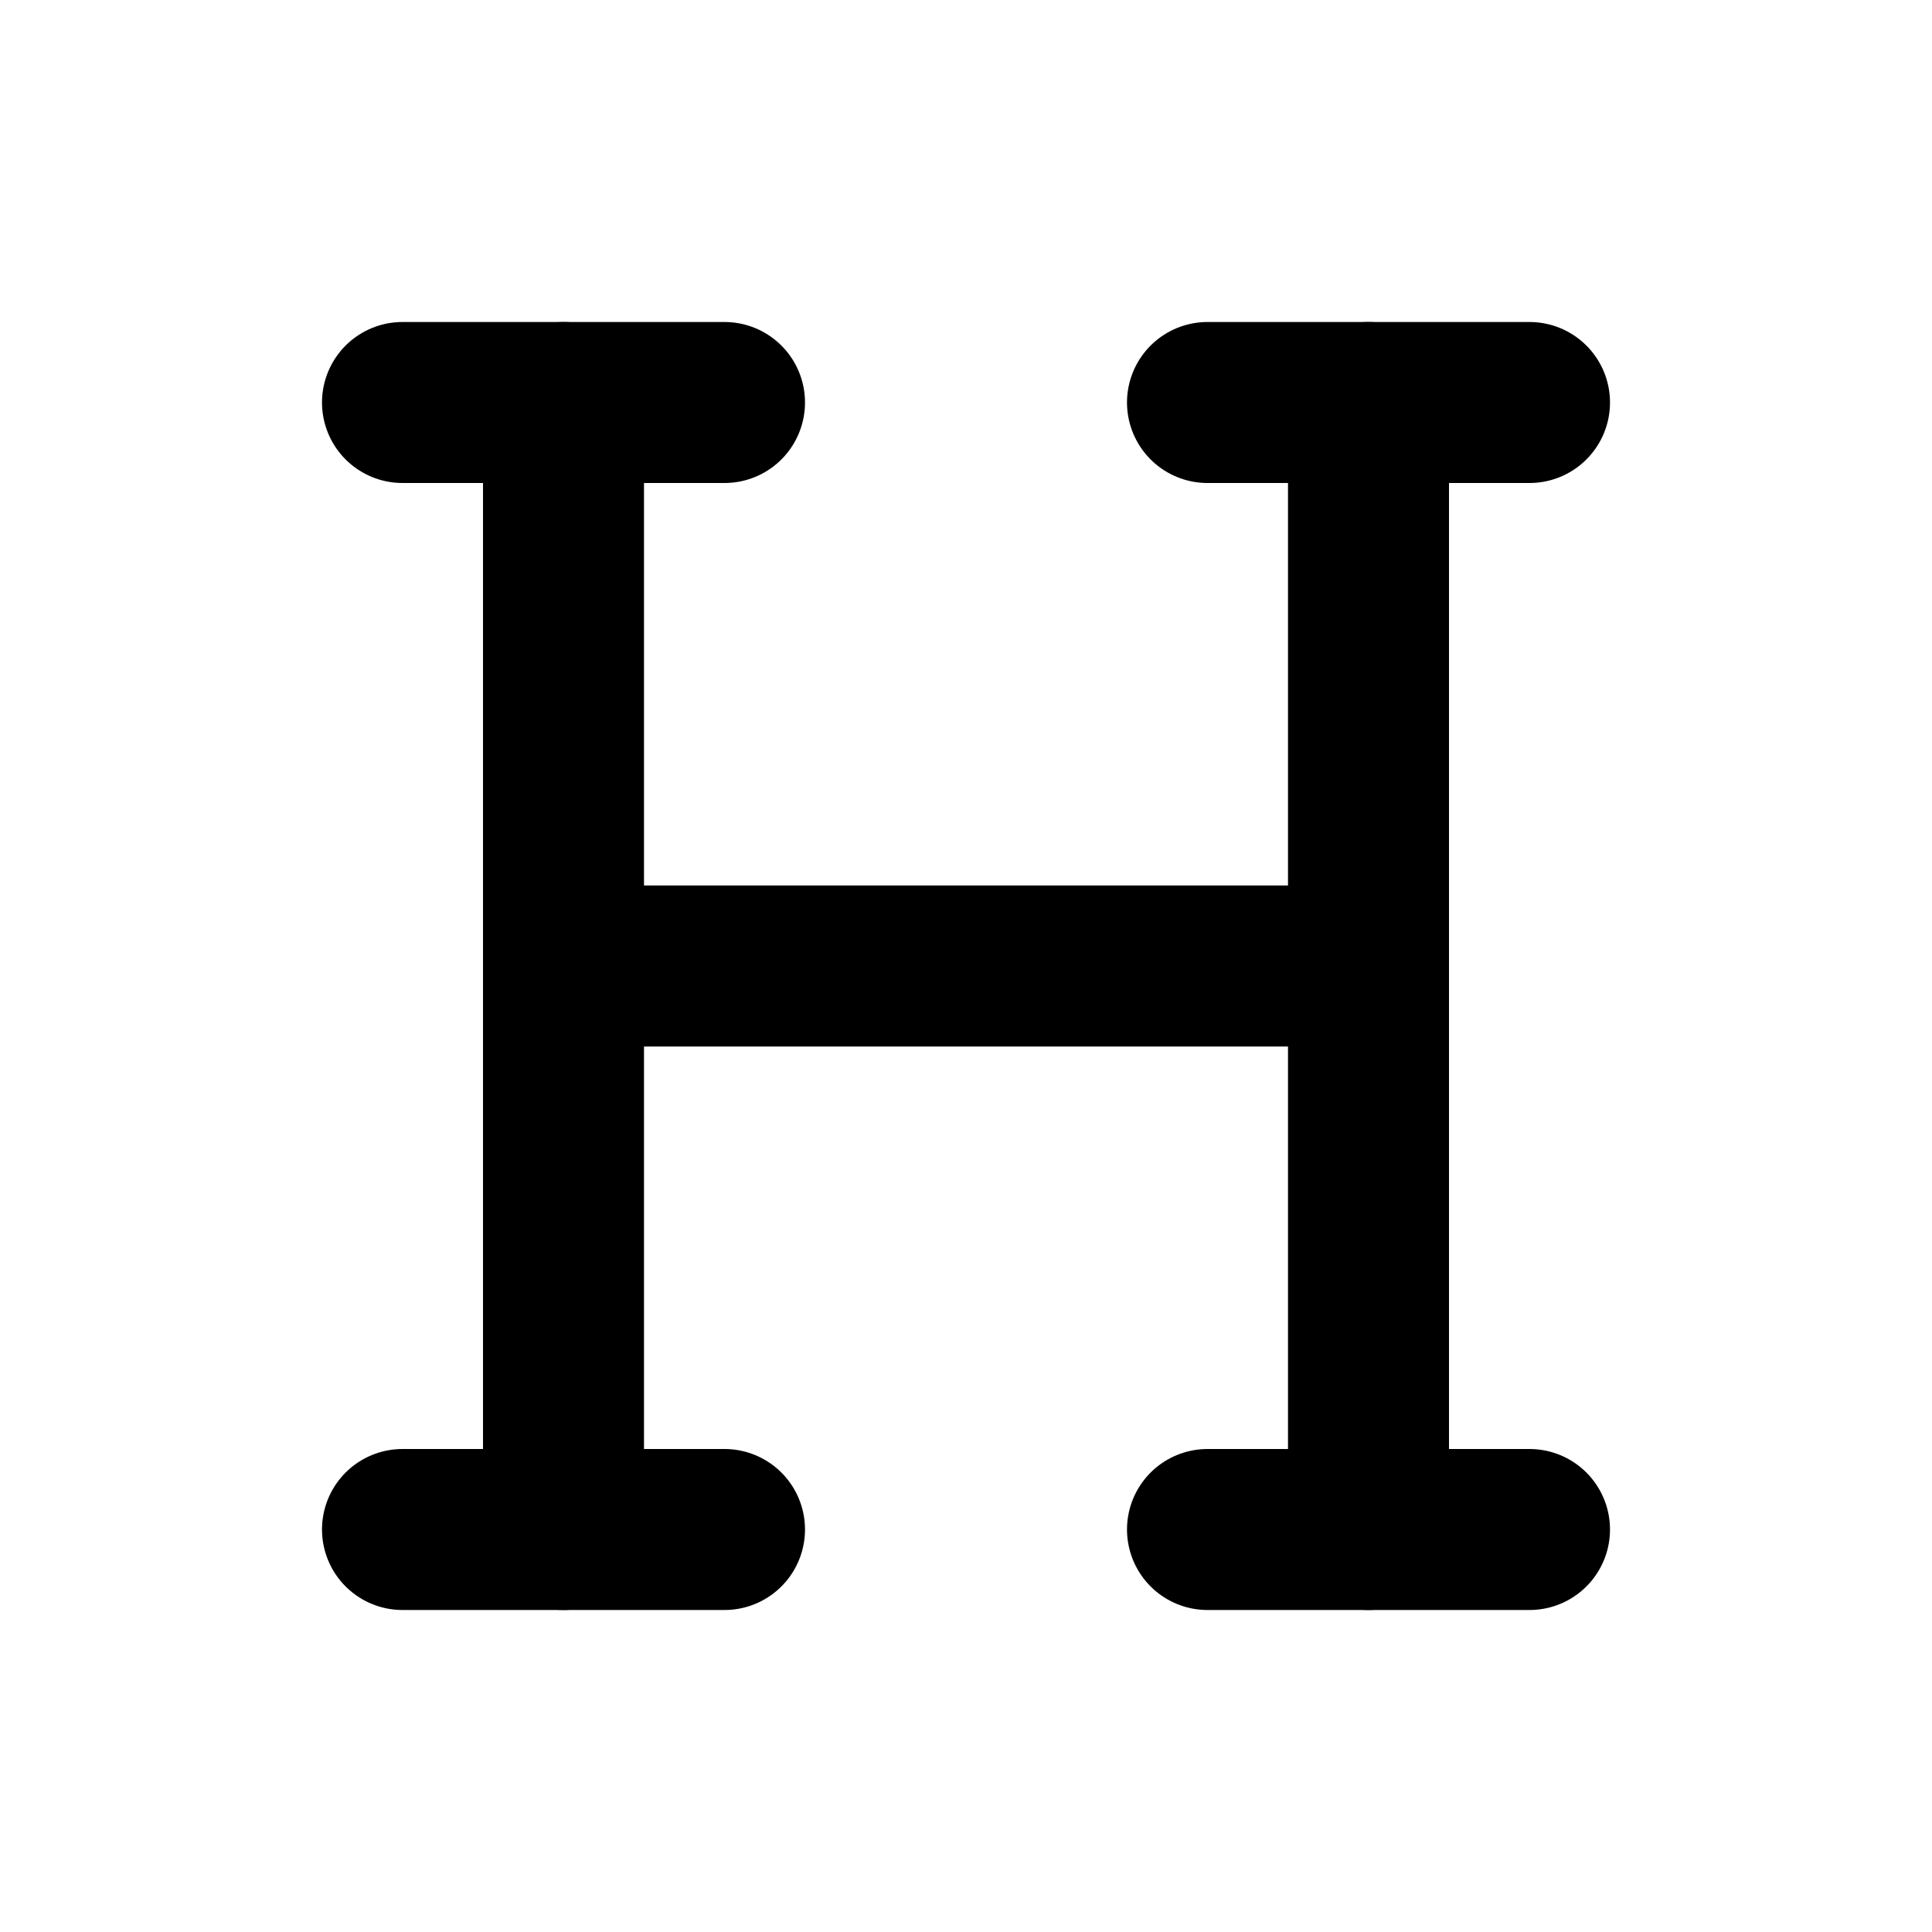 <svg
  xmlns="http://www.w3.org/2000/svg"
  width="24"
  height="24"
  viewBox="0 0 24 24"
  fill="none"
  stroke="currentColor"
  stroke-width="2"
  stroke-linecap="round"
  stroke-linejoin="round"
  class="icon icon-tabler icons-tabler-outline icon-tabler-heading"
>
  <path stroke="none" d="M0 0h24v24H0z" fill="none"/>
  <path d="M7 12h10" />
  <path d="M7 5v14" />
  <path d="M17 5v14" />
  <path d="M15 19h4" />
  <path d="M15 5h4" />
  <path d="M5 19h4" />
  <path d="M5 5h4" />
</svg>